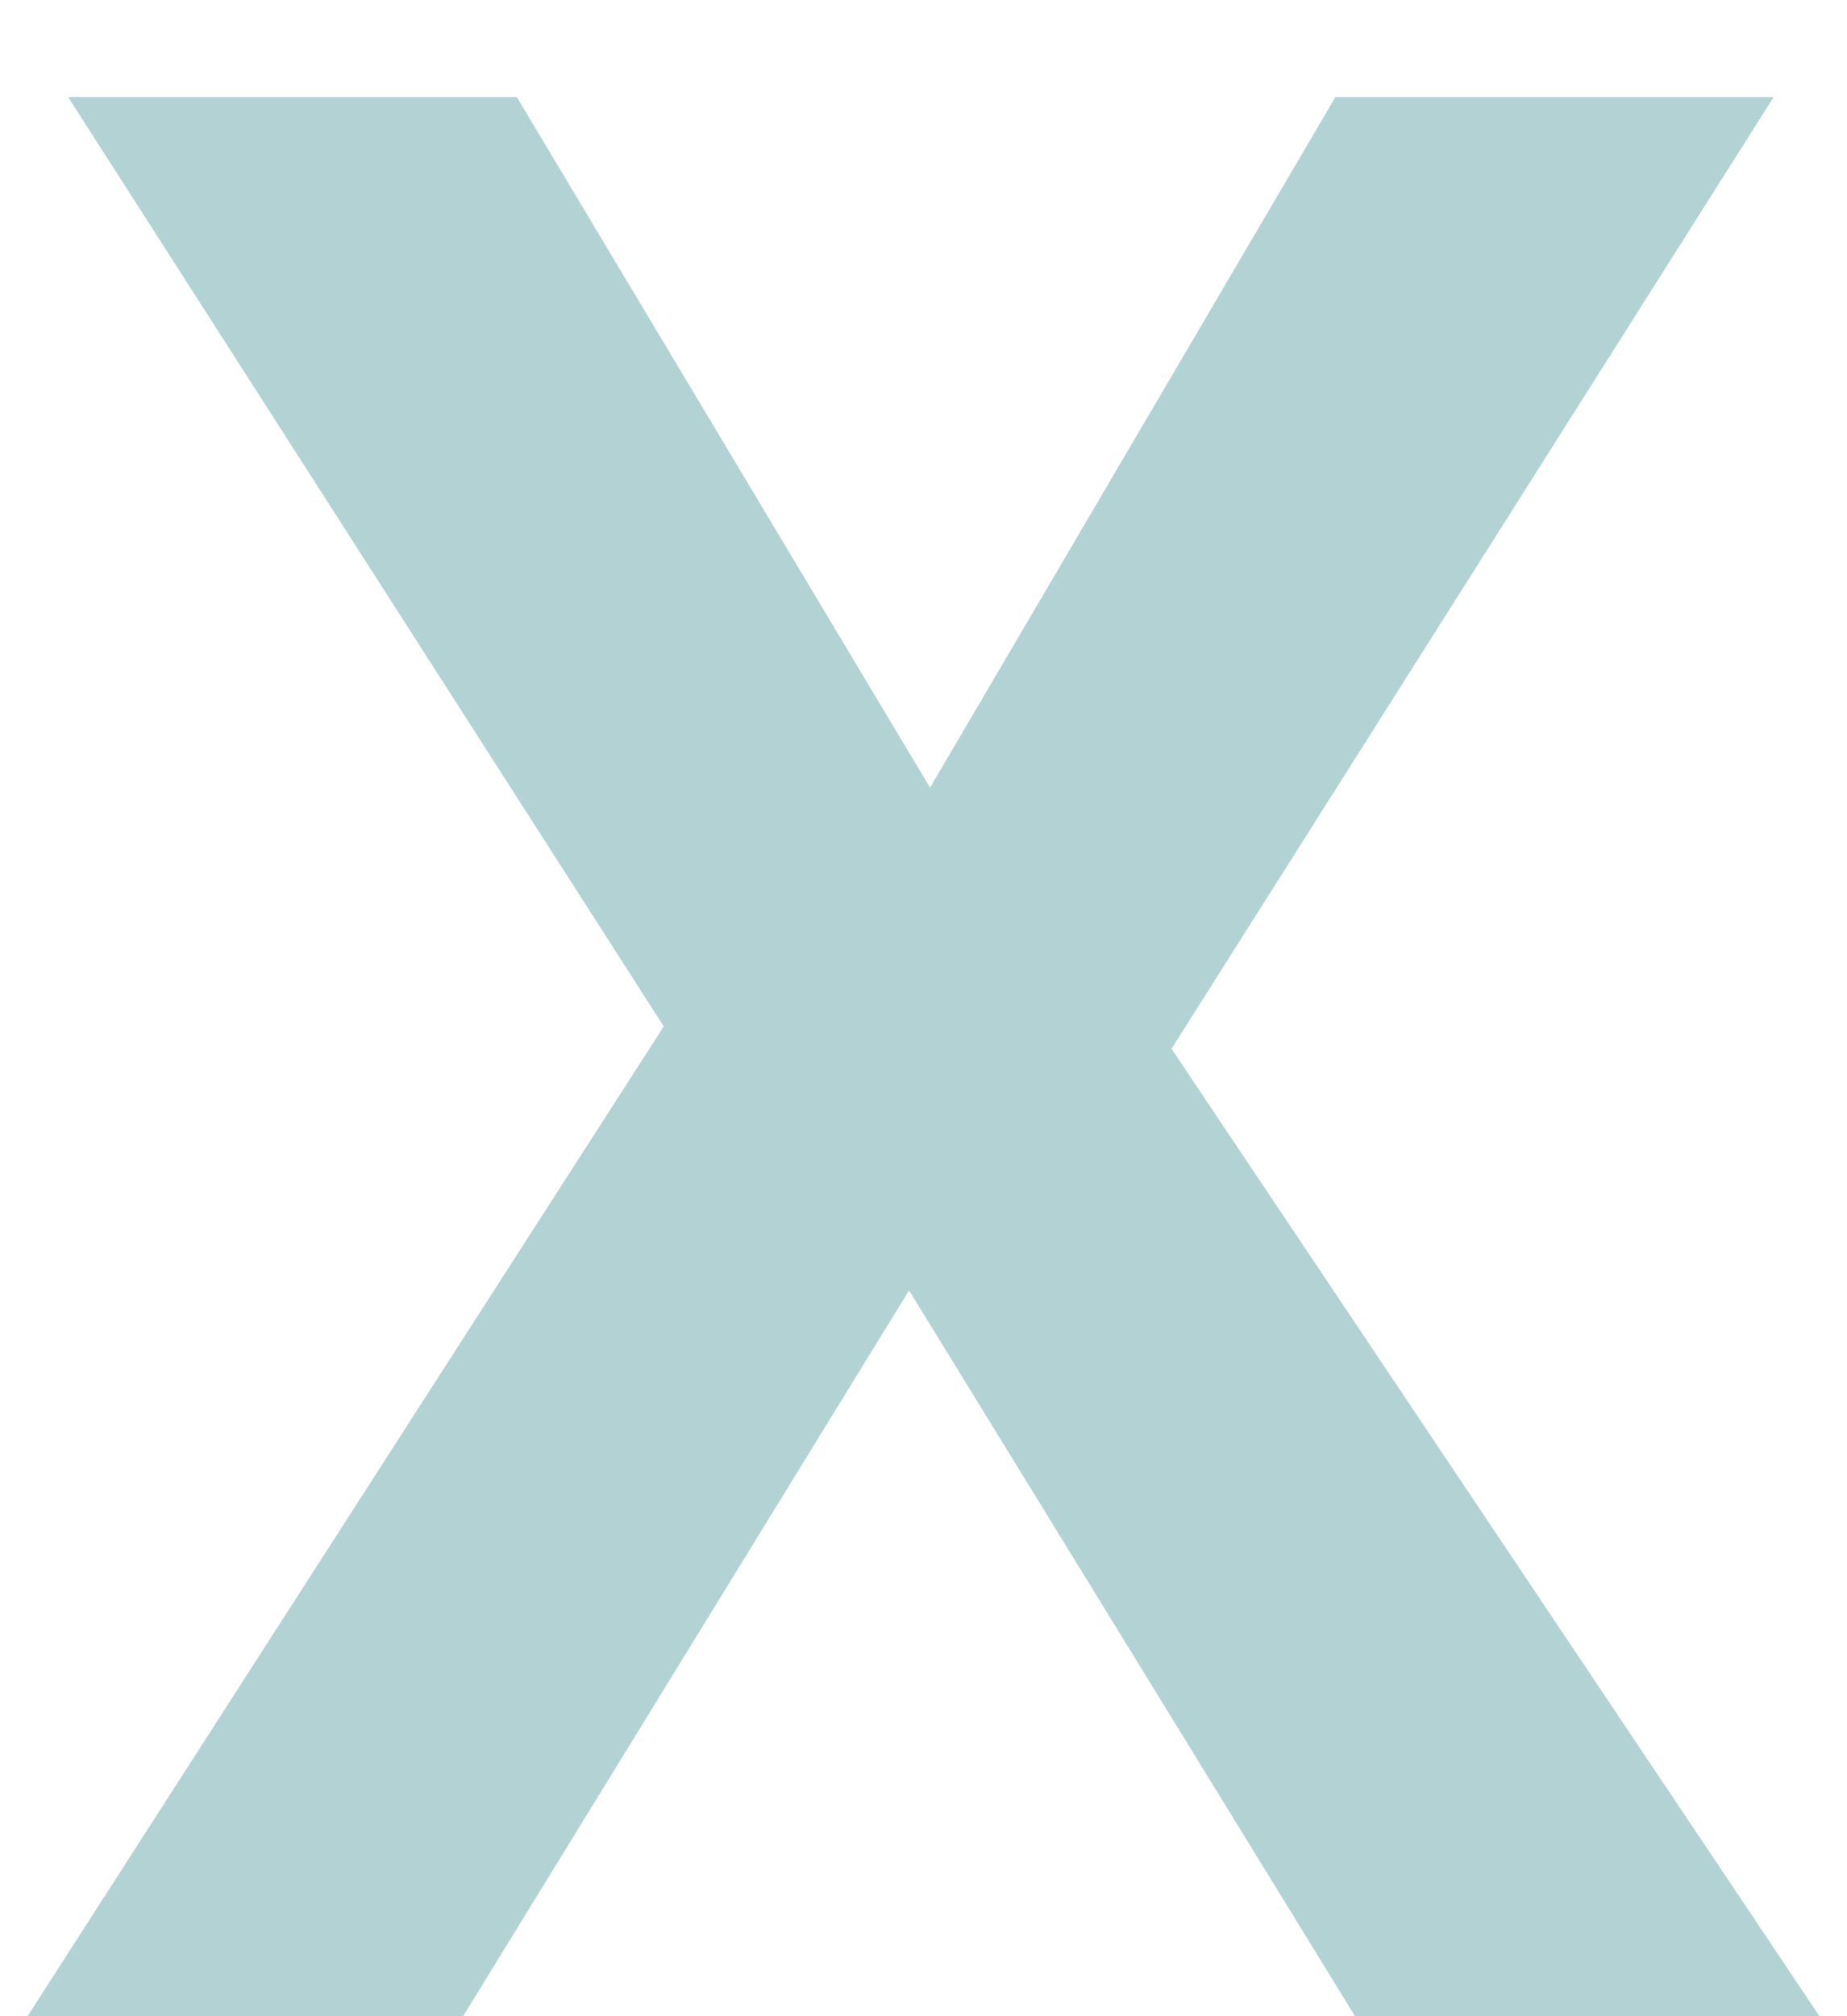 <?xml version="1.0" encoding="UTF-8"?> <svg xmlns="http://www.w3.org/2000/svg" width="11" height="12" viewBox="0 0 11 12" fill="none"><path opacity="0.3" d="M10.836 12H8.07L5.414 7.68L2.758 12H0.164L3.953 6.109L0.406 0.578H3.078L5.539 4.688L7.953 0.578H10.563L6.977 6.242L10.836 12Z" fill="#01676E"></path></svg> 